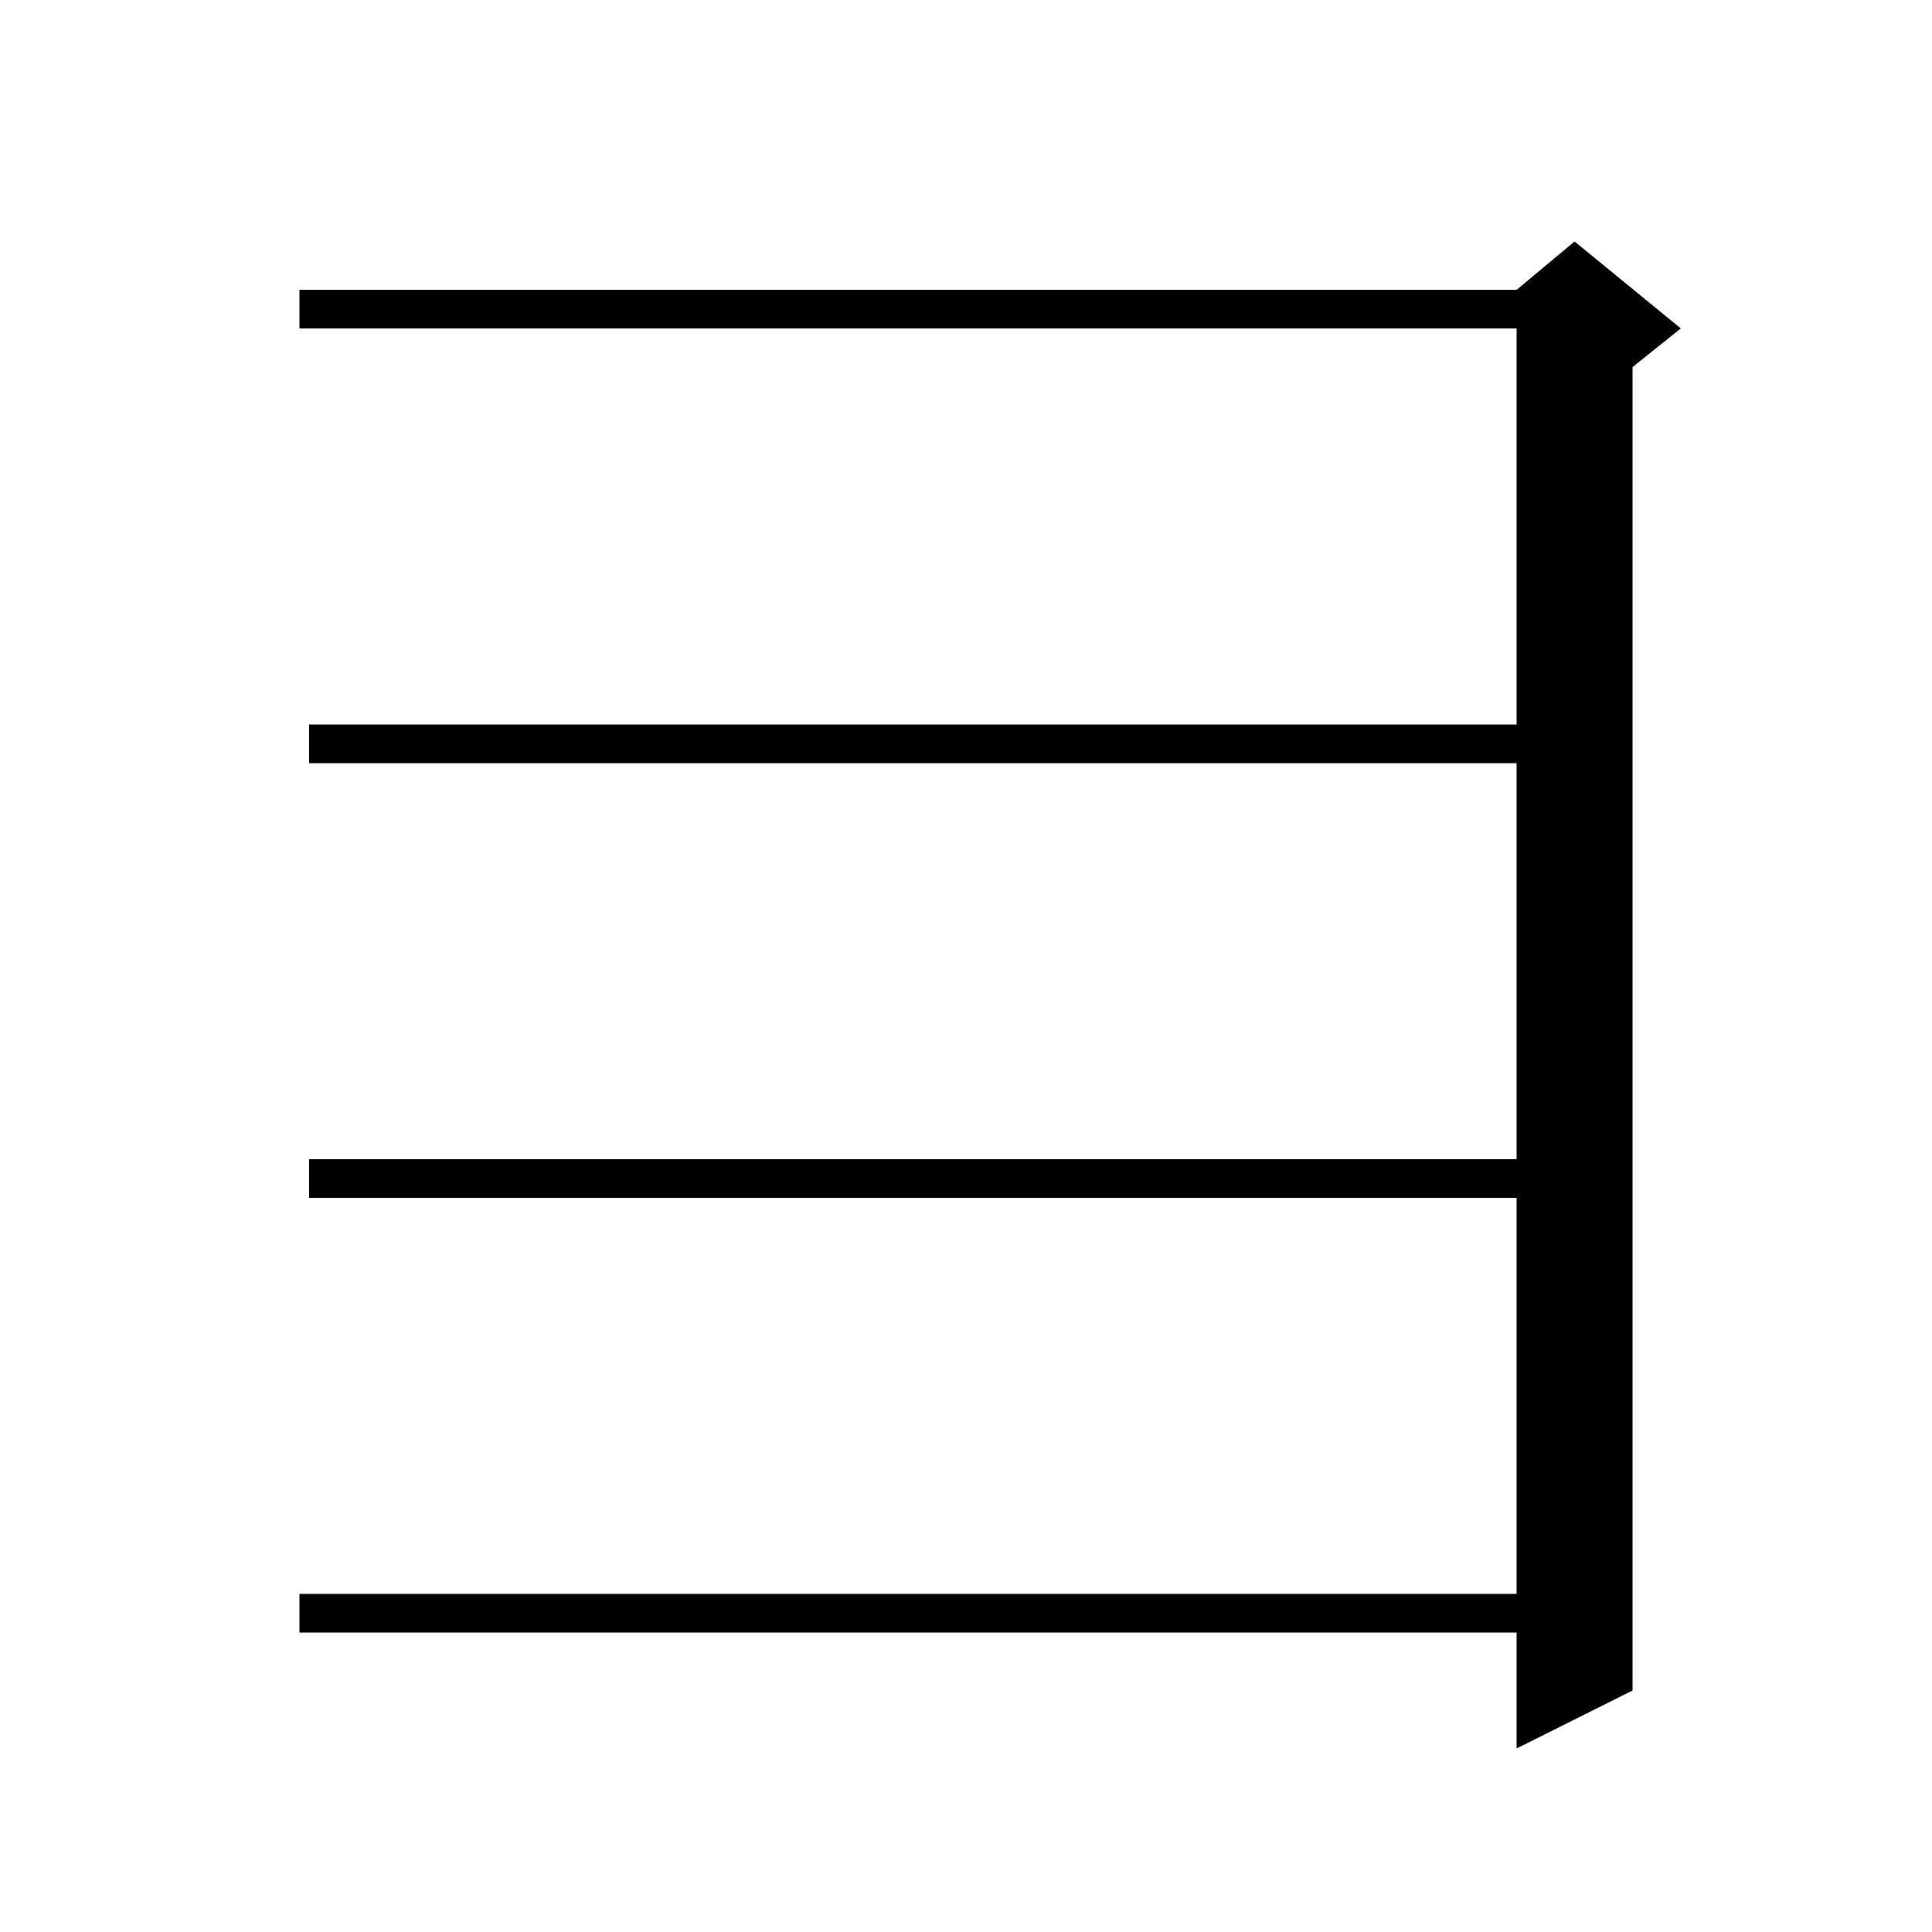 <svg xmlns="http://www.w3.org/2000/svg" xmlns:xlink="http://www.w3.org/1999/xlink" version="1.1" baseProfile="full" viewBox="0 0 200 200" width="200" height="200"><g fill="currentColor"><path d="M 174.0 34.0 L 169.0 38.0 L 169.0 175.0 L 157.0 181.0 L 157.0 169.0 L 31.0 169.0 L 31.0 165.0 L 157.0 165.0 L 157.0 124.0 L 32.0 124.0 L 32.0 120.0 L 157.0 120.0 L 157.0 79.0 L 32.0 79.0 L 32.0 75.0 L 157.0 75.0 L 157.0 34.0 L 31.0 34.0 L 31.0 30.0 L 157.0 30.0 L 163.0 25.0 Z "/></g></svg>